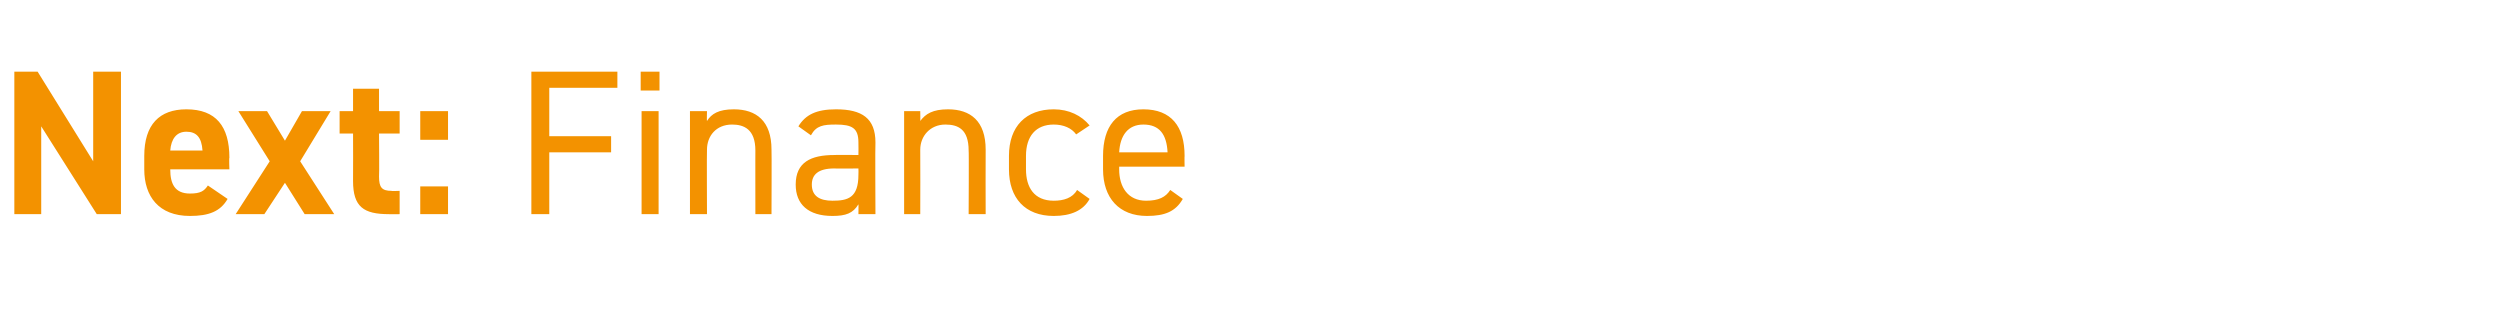 <?xml version="1.0" standalone="no"?><!DOCTYPE svg PUBLIC "-//W3C//DTD SVG 1.1//EN" "http://www.w3.org/Graphics/SVG/1.1/DTD/svg11.dtd"><svg xmlns="http://www.w3.org/2000/svg" version="1.1" width="279px" height="37.1px" viewBox="0 -6 279 37.1" style="top:-6px">  <desc>Next: Finance</desc>  <defs/>  <g id="Polygon347670">    <path d="M 13.5 2 L 13.5 17.9 L 10.8 17.9 L 4.6 8.1 L 4.6 17.9 L 1.6 17.9 L 1.6 2 L 4.2 2 L 10.4 12 L 10.4 2 L 13.5 2 Z M 25.4 16.2 C 24.6 17.6 23.3 18.1 21.2 18.1 C 17.7 18.1 16.1 15.9 16.1 12.9 C 16.1 12.9 16.1 11.4 16.1 11.4 C 16.1 7.9 17.8 6.2 20.8 6.2 C 24.1 6.2 25.6 8.1 25.6 11.6 C 25.55 11.59 25.6 12.9 25.6 12.9 C 25.6 12.9 19 12.9 19 12.9 C 19 14.5 19.5 15.6 21.2 15.6 C 22.4 15.6 22.8 15.3 23.2 14.7 C 23.2 14.7 25.4 16.2 25.4 16.2 Z M 19 10.8 C 19 10.8 22.6 10.8 22.6 10.8 C 22.5 9.3 21.9 8.7 20.8 8.7 C 19.7 8.7 19.1 9.5 19 10.8 Z M 34 17.9 L 31.8 14.4 L 29.5 17.9 L 26.3 17.9 L 30.1 12 L 26.6 6.4 L 29.8 6.4 L 31.8 9.7 L 33.7 6.4 L 36.9 6.4 L 33.5 12 L 37.3 17.9 L 34 17.9 Z M 37.9 6.4 L 39.4 6.4 L 39.4 3.9 L 42.3 3.9 L 42.3 6.4 L 44.6 6.4 L 44.6 8.9 L 42.3 8.9 C 42.3 8.9 42.34 13.71 42.3 13.7 C 42.3 14.9 42.6 15.3 43.7 15.3 C 43.65 15.34 44.6 15.3 44.6 15.3 L 44.6 17.9 C 44.6 17.9 43.35 17.92 43.4 17.9 C 40.6 17.9 39.4 17.1 39.4 14.2 C 39.42 14.17 39.4 8.9 39.4 8.9 L 37.9 8.9 L 37.9 6.4 Z M 50 9.6 L 46.9 9.6 L 46.9 6.4 L 50 6.4 L 50 9.6 Z M 50 17.9 L 46.9 17.9 L 46.9 14.8 L 50 14.8 L 50 17.9 Z M 68.9 2 L 68.9 3.8 L 61.3 3.8 L 61.3 9.2 L 68.2 9.2 L 68.2 11 L 61.3 11 L 61.3 17.9 L 59.3 17.9 L 59.3 2 L 68.9 2 Z M 71.6 6.4 L 73.5 6.4 L 73.5 17.9 L 71.6 17.9 L 71.6 6.4 Z M 71.5 2 L 73.6 2 L 73.6 4.1 L 71.5 4.1 L 71.5 2 Z M 77 6.4 L 78.9 6.4 C 78.9 6.4 78.87 7.54 78.9 7.5 C 79.4 6.7 80.2 6.2 81.9 6.2 C 84.4 6.2 86.1 7.5 86.1 10.7 C 86.13 10.74 86.1 17.9 86.1 17.9 L 84.3 17.9 C 84.3 17.9 84.29 10.76 84.3 10.8 C 84.3 8.4 83 7.9 81.7 7.9 C 79.9 7.9 78.9 9.2 78.9 10.7 C 78.87 10.74 78.9 17.9 78.9 17.9 L 77 17.9 L 77 6.4 Z M 93.1 11.3 C 93.08 11.27 95.8 11.3 95.8 11.3 C 95.8 11.3 95.82 9.94 95.8 9.9 C 95.8 8.3 95.1 7.9 93.3 7.9 C 91.9 7.9 91.1 8 90.5 9.1 C 90.5 9.1 89.1 8.1 89.1 8.1 C 89.9 6.8 91.1 6.2 93.3 6.2 C 96.2 6.2 97.7 7.2 97.7 9.9 C 97.66 9.94 97.7 17.9 97.7 17.9 L 95.8 17.9 C 95.8 17.9 95.82 16.79 95.8 16.8 C 95.2 17.8 94.4 18.1 92.9 18.1 C 90.2 18.1 88.8 16.8 88.8 14.6 C 88.8 12.1 90.5 11.3 93.1 11.3 Z M 95.8 12.8 C 95.8 12.8 93.08 12.83 93.1 12.8 C 91.3 12.8 90.6 13.5 90.6 14.6 C 90.6 15.9 91.5 16.4 92.9 16.4 C 94.6 16.4 95.8 16.1 95.8 13.5 C 95.82 13.5 95.8 12.8 95.8 12.8 Z M 100.9 6.4 L 102.7 6.4 C 102.7 6.4 102.72 7.54 102.7 7.5 C 103.3 6.7 104.1 6.2 105.8 6.2 C 108.3 6.2 110 7.5 110 10.7 C 109.98 10.74 110 17.9 110 17.9 L 108.1 17.9 C 108.1 17.9 108.14 10.76 108.1 10.8 C 108.1 8.4 106.9 7.9 105.5 7.9 C 103.8 7.9 102.7 9.2 102.7 10.7 C 102.72 10.74 102.7 17.9 102.7 17.9 L 100.9 17.9 L 100.9 6.4 Z M 121.6 16.2 C 120.9 17.5 119.5 18.1 117.6 18.1 C 114.4 18.1 112.6 16.1 112.6 12.9 C 112.6 12.9 112.6 11.4 112.6 11.4 C 112.6 8.1 114.5 6.2 117.6 6.2 C 119.3 6.2 120.7 6.9 121.6 8 C 121.6 8 120.1 9 120.1 9 C 119.6 8.3 118.7 7.9 117.6 7.9 C 115.6 7.9 114.5 9.2 114.5 11.4 C 114.5 11.4 114.5 12.9 114.5 12.9 C 114.5 14.9 115.4 16.4 117.6 16.4 C 118.7 16.4 119.7 16.1 120.2 15.2 C 120.2 15.2 121.6 16.2 121.6 16.2 Z M 132 16.2 C 131.2 17.6 130 18.1 128 18.1 C 124.9 18.1 123.1 16.1 123.1 12.9 C 123.1 12.9 123.1 11.4 123.1 11.4 C 123.1 8.1 124.6 6.2 127.6 6.2 C 130.7 6.2 132.2 8.1 132.2 11.4 C 132.18 11.38 132.2 12.6 132.2 12.6 L 124.9 12.6 C 124.9 12.6 124.91 12.9 124.9 12.9 C 124.9 14.9 125.9 16.4 127.9 16.4 C 129.3 16.4 130.1 16 130.6 15.2 C 130.6 15.2 132 16.2 132 16.2 Z M 124.9 11 C 124.9 11 130.3 11 130.3 11 C 130.2 9 129.4 7.9 127.6 7.9 C 125.9 7.9 125 9.1 124.9 11 Z " stroke="none" fill="#f39200"/>  </g></svg>